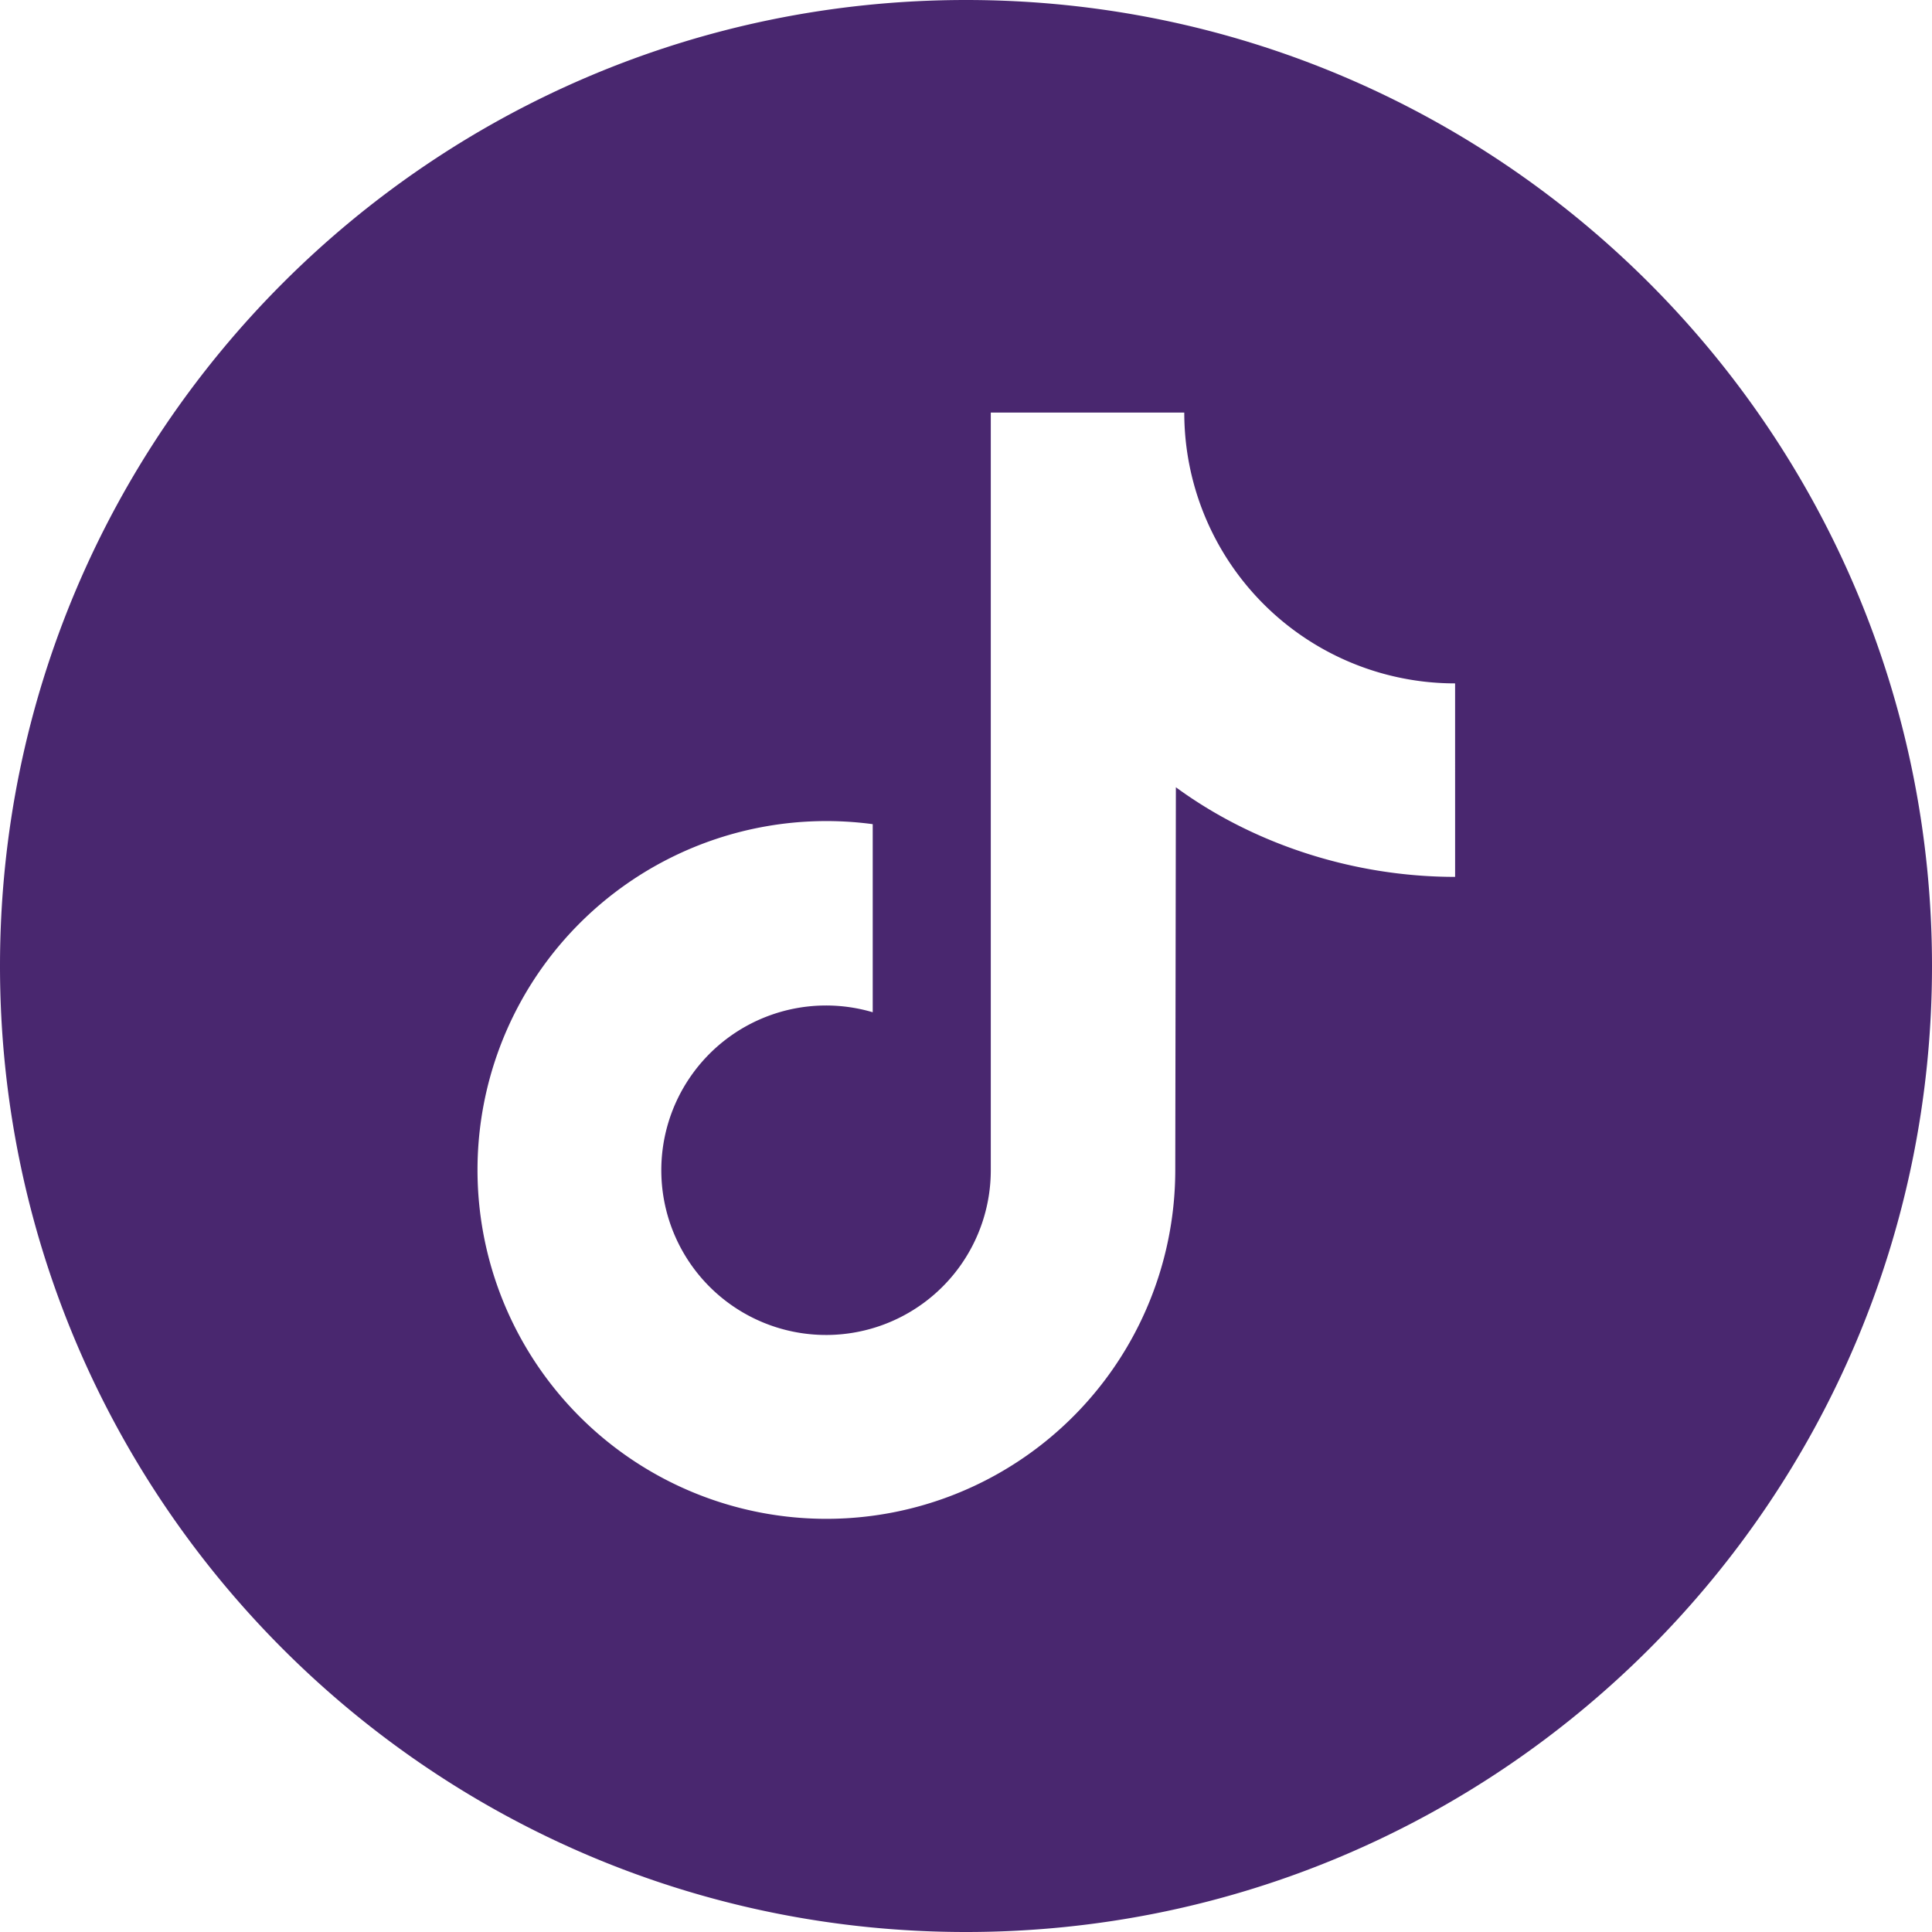 <svg data-name="Layer 1" viewBox="0 0 512 512" xmlns="http://www.w3.org/2000/svg"><path d="M256 0C114.615 0 0 114.615 0 256s114.615 256 256 256 256-114.615 256-256S397.385 0 256 0Zm129.62 232.382c-27.184 0-53.634-8.822-74-23.75l-.162 101.5a92.457 92.457 0 1 1-80.178-91.721v49.845a43.657 43.657 0 1 0 31.288 41.876V109.333h51.275a71.773 71.773 0 0 0 71.774 71.773Z" fill="#49276f" class="fill-000000"></path></svg>
